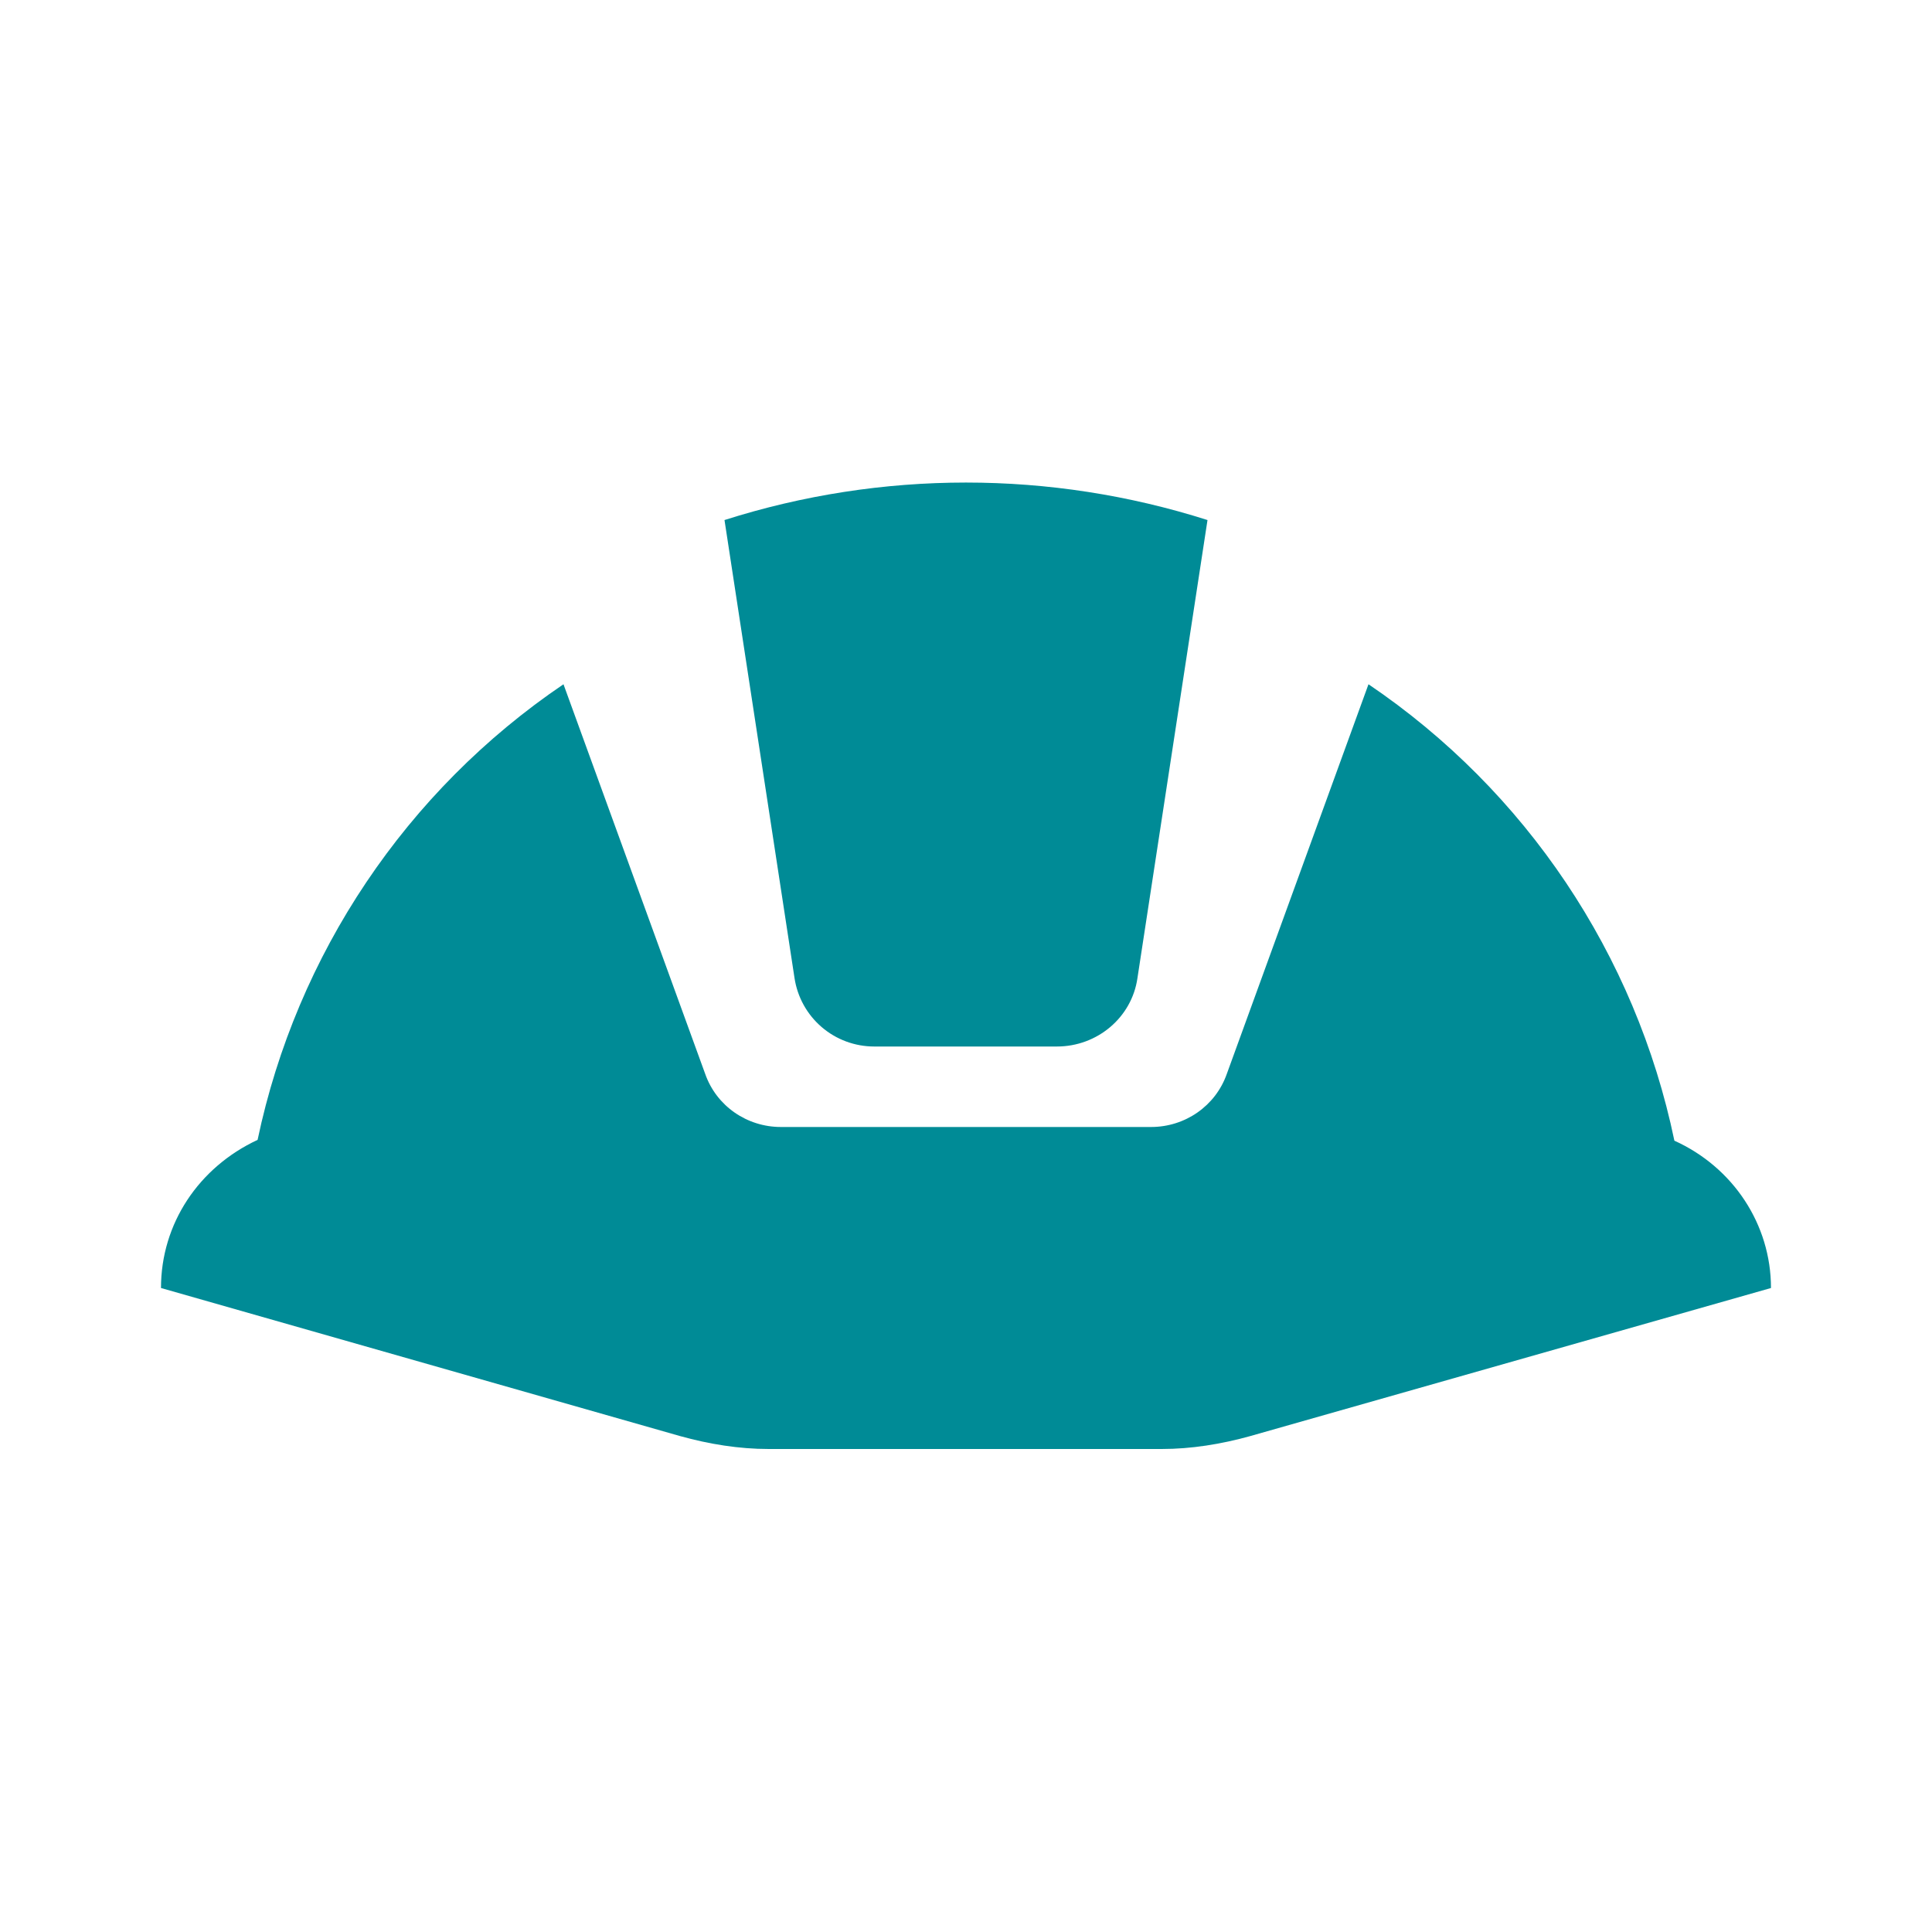 <svg width="70" height="70" viewBox="0 0 70 70" fill="none" xmlns="http://www.w3.org/2000/svg">
<path d="M28.787 35.437L26.25 18.842C31.943 17.031 38.057 17.031 43.75 18.842L41.212 35.437C41.008 36.867 39.754 37.917 38.295 37.917H31.675C30.976 37.917 30.301 37.668 29.771 37.213C29.241 36.758 28.892 36.128 28.787 35.437ZM64.166 46.667C64.166 44.362 62.795 42.292 60.666 41.329C59.263 34.585 55.288 28.653 49.583 24.792L44.45 38.908C44.041 40.075 42.933 40.833 41.708 40.833H28.291C27.066 40.833 25.958 40.075 25.55 38.908L20.416 24.792C14.722 28.65 10.749 34.569 9.333 41.3C7.204 42.292 5.833 44.333 5.833 46.667L24.645 52.033C25.695 52.325 26.775 52.5 27.854 52.5H42.087C43.166 52.5 44.245 52.325 45.295 52.033L64.166 46.667Z" fill="#008B96"/>
</svg>
